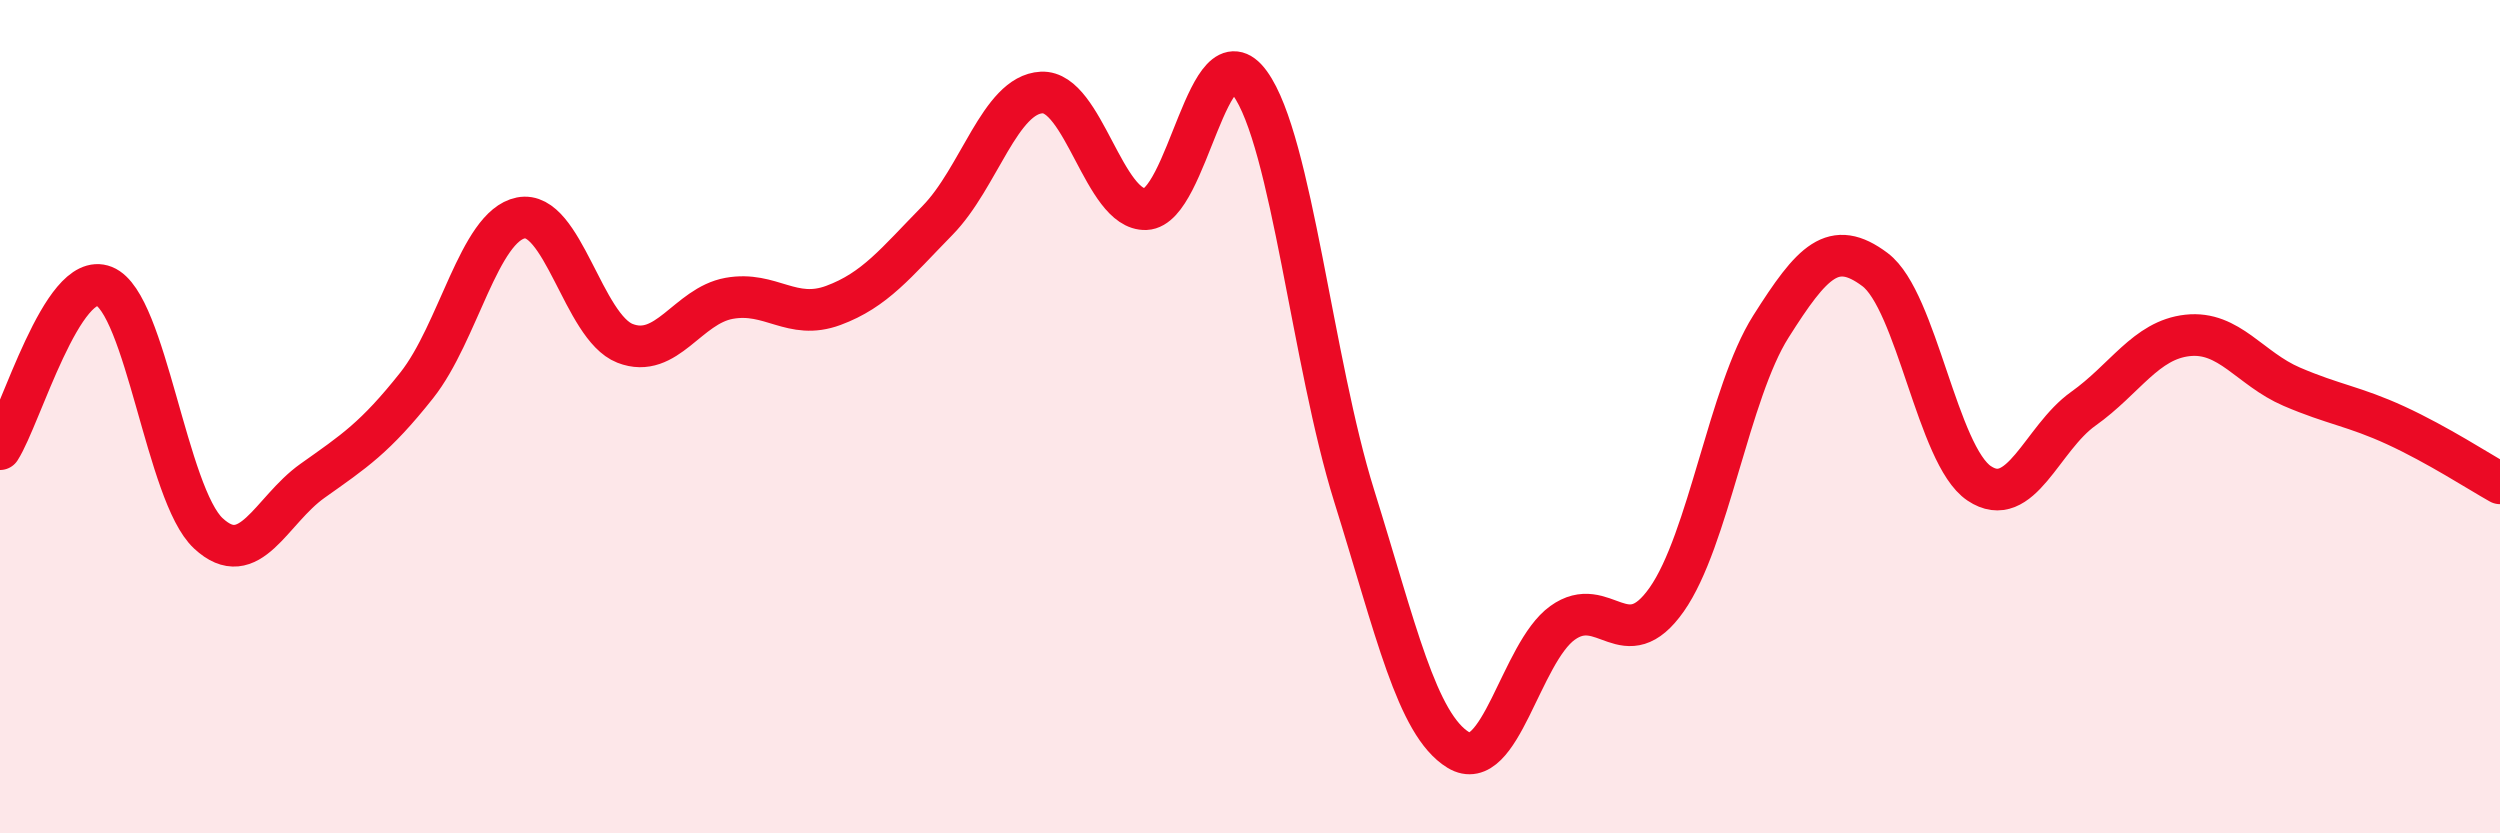
    <svg width="60" height="20" viewBox="0 0 60 20" xmlns="http://www.w3.org/2000/svg">
      <path
        d="M 0,10.78 C 0.5,10 1.5,6.47 2.5,6.87 C 3.5,7.27 4,11.87 5,12.8 C 6,13.73 6.5,12.25 7.5,11.54 C 8.5,10.83 9,10.51 10,9.25 C 11,7.99 11.5,5.43 12.5,5.23 C 13.5,5.03 14,7.85 15,8.24 C 16,8.63 16.5,7.34 17.5,7.16 C 18.5,6.98 19,7.7 20,7.33 C 21,6.96 21.5,6.31 22.5,5.29 C 23.5,4.27 24,2.27 25,2.22 C 26,2.17 26.5,5.06 27.5,5.02 C 28.5,4.98 29,0.62 30,2 C 31,3.38 31.5,8.7 32.5,11.9 C 33.5,15.1 34,17.39 35,18 C 36,18.61 36.5,15.67 37.5,14.95 C 38.5,14.23 39,15.81 40,14.39 C 41,12.97 41.5,9.42 42.5,7.84 C 43.5,6.26 44,5.72 45,6.47 C 46,7.22 46.5,10.93 47.5,11.6 C 48.5,12.27 49,10.52 50,9.81 C 51,9.1 51.5,8.16 52.5,8.05 C 53.5,7.94 54,8.85 55,9.28 C 56,9.71 56.5,9.75 57.5,10.21 C 58.5,10.67 59.5,11.32 60,11.6L60 20L0 20Z"
        fill="#EB0A25"
        opacity="0.1"
        stroke-linecap="round"
        stroke-linejoin="round"
      />
      <path
        d="M 0,10.78 C 0.5,10 1.5,6.47 2.5,6.87 C 3.5,7.27 4,11.87 5,12.8 C 6,13.73 6.5,12.25 7.5,11.54 C 8.5,10.83 9,10.51 10,9.25 C 11,7.99 11.5,5.43 12.5,5.23 C 13.5,5.03 14,7.85 15,8.24 C 16,8.63 16.5,7.34 17.5,7.16 C 18.5,6.98 19,7.7 20,7.33 C 21,6.96 21.5,6.31 22.5,5.29 C 23.5,4.27 24,2.27 25,2.22 C 26,2.17 26.5,5.06 27.5,5.02 C 28.5,4.98 29,0.62 30,2 C 31,3.38 31.5,8.7 32.5,11.9 C 33.5,15.1 34,17.39 35,18 C 36,18.61 36.5,15.67 37.5,14.95 C 38.5,14.23 39,15.81 40,14.39 C 41,12.97 41.5,9.42 42.5,7.84 C 43.5,6.26 44,5.72 45,6.47 C 46,7.22 46.5,10.93 47.5,11.6 C 48.5,12.27 49,10.52 50,9.81 C 51,9.1 51.5,8.16 52.5,8.05 C 53.5,7.94 54,8.85 55,9.28 C 56,9.71 56.5,9.75 57.5,10.21 C 58.5,10.67 59.5,11.32 60,11.6"
        stroke="#EB0A25"
        stroke-width="1"
        fill="none"
        stroke-linecap="round"
        stroke-linejoin="round"
      />
    </svg>
  